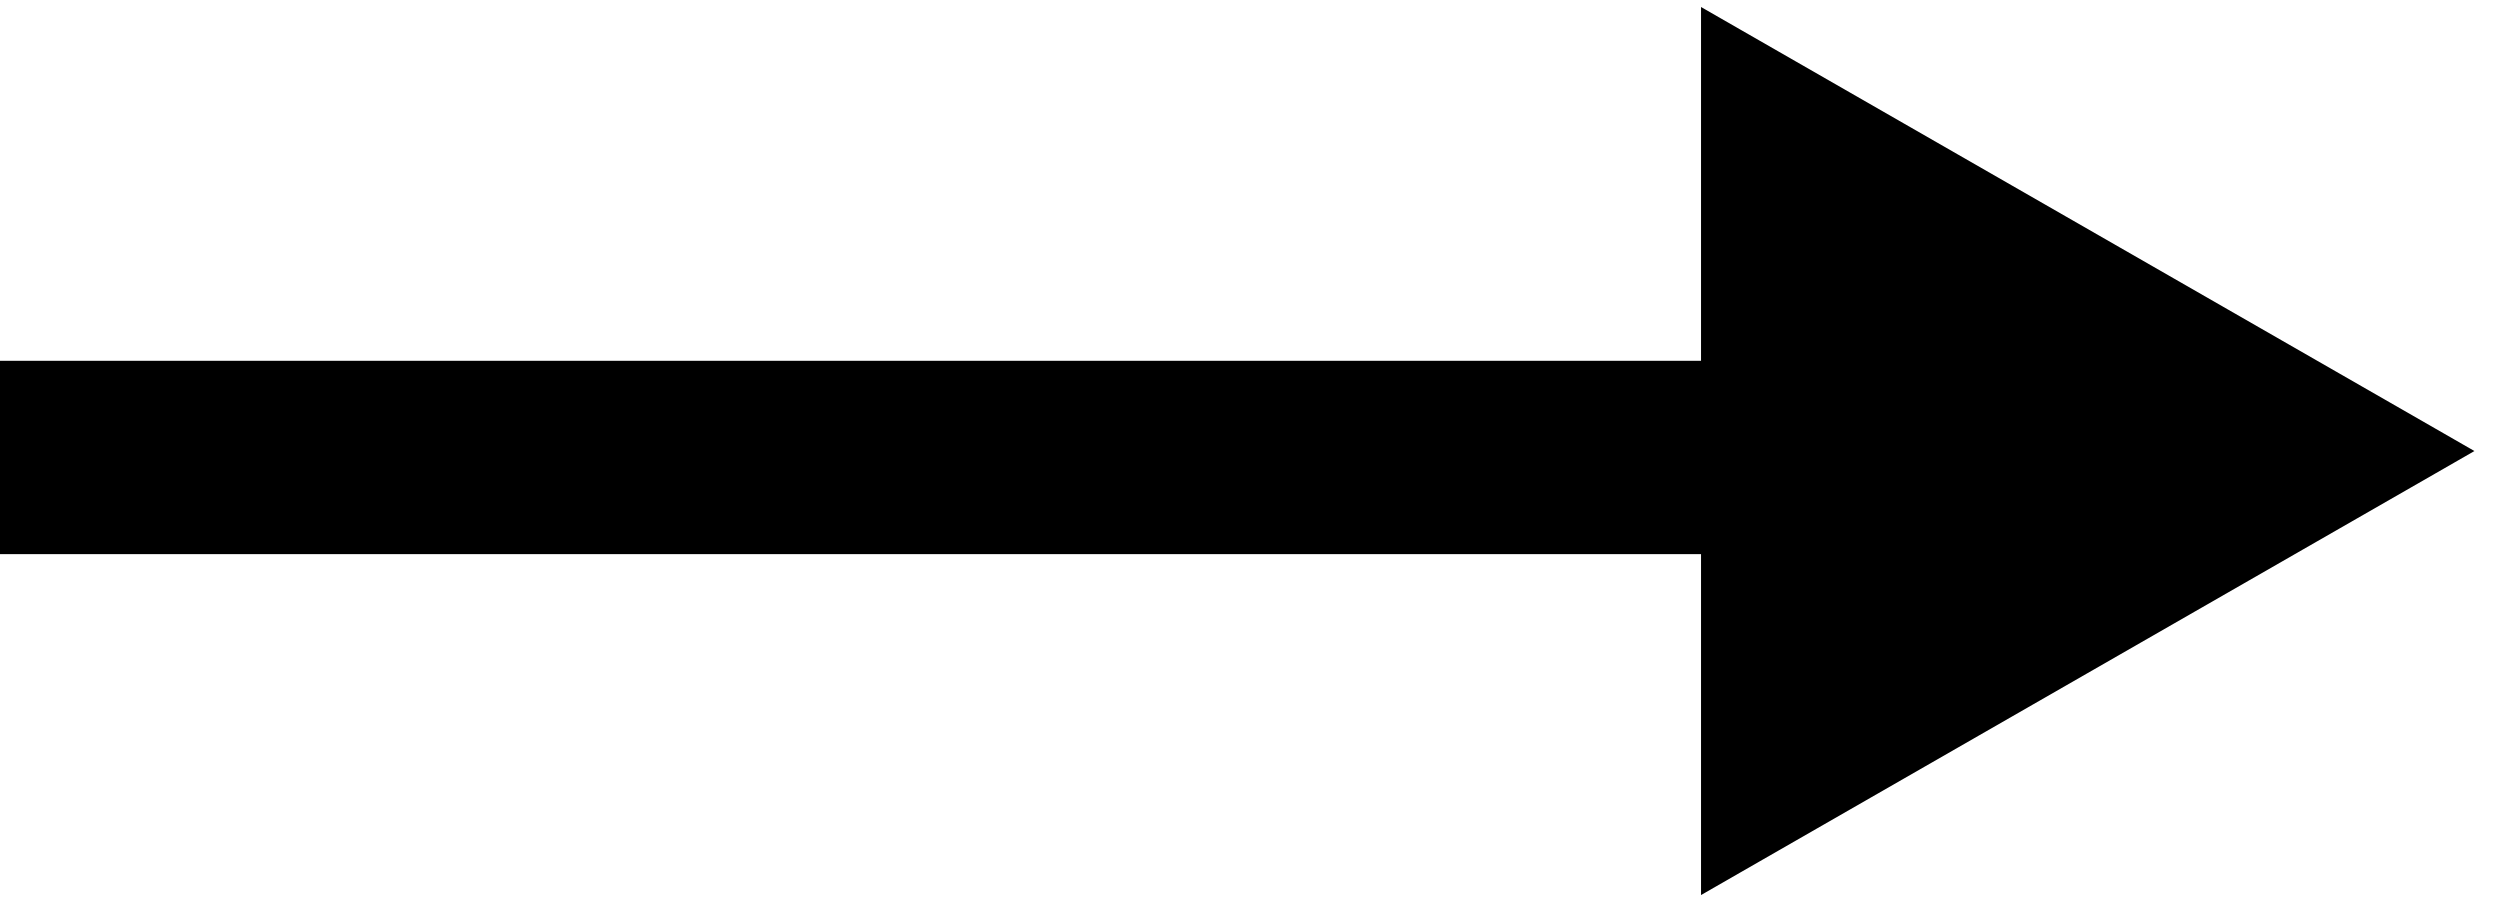 <?xml version="1.0" encoding="UTF-8"?> <svg xmlns="http://www.w3.org/2000/svg" width="97" height="35" viewBox="0 0 97 35" fill="none"> <path d="M0.5 20.5V21H1H66.5V33V33.864L67.249 33.434L94.249 17.934L95.004 17.5L94.249 17.066L67.249 1.566L66.5 1.136V2V14.5H1H0.5V15V20.5Z" fill="black" stroke="black"></path> </svg> 